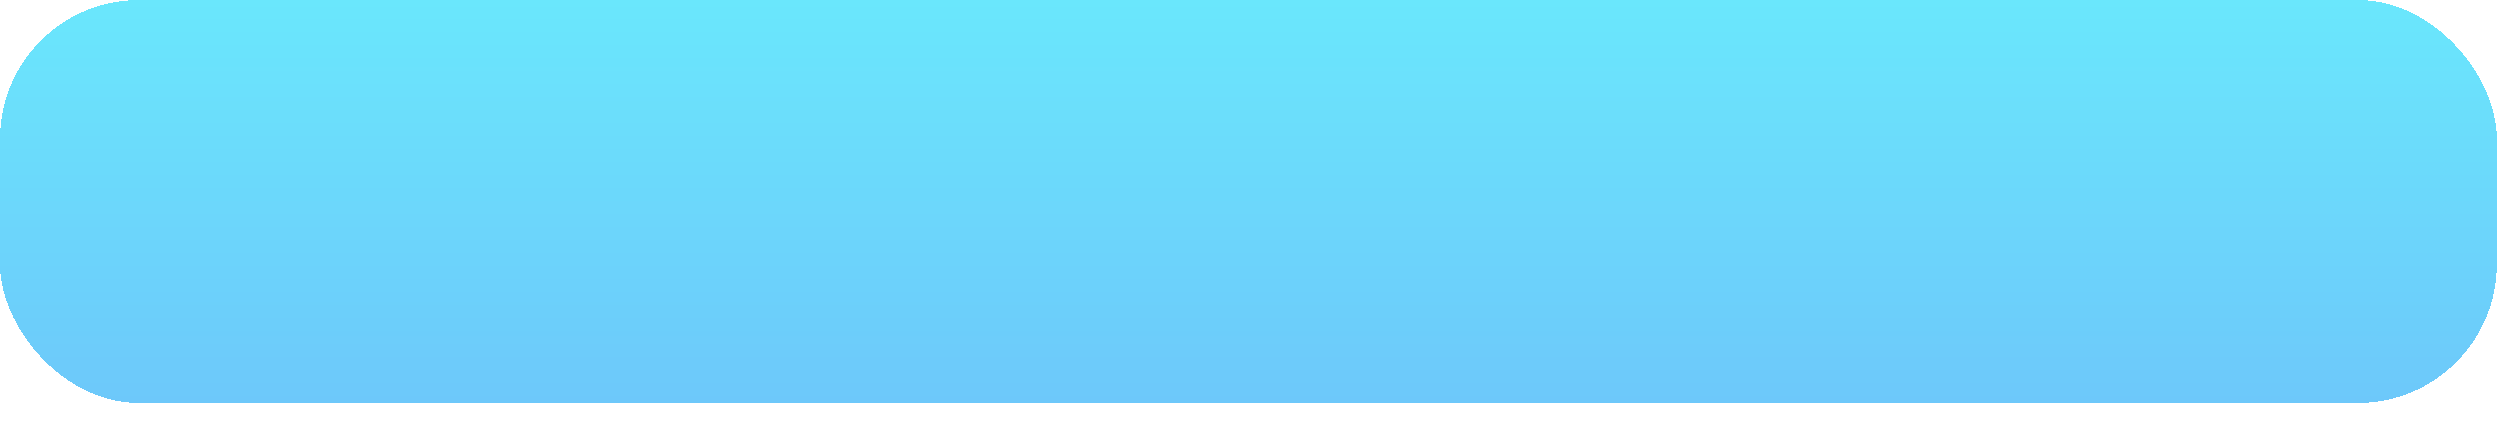 <?xml version="1.0" encoding="UTF-8"?> <svg xmlns="http://www.w3.org/2000/svg" width="393" height="68" viewBox="0 0 393 68" fill="none"> <g filter="url(#filter0_di_208_1772)"> <rect width="392.502" height="63.348" rx="21.844" fill="url(#paint0_linear_208_1772)" shape-rendering="crispEdges"></rect> </g> <defs> <filter id="filter0_di_208_1772" x="0" y="0" width="392.502" height="67.717" filterUnits="userSpaceOnUse" color-interpolation-filters="sRGB"> <feFlood flood-opacity="0" result="BackgroundImageFix"></feFlood> <feColorMatrix in="SourceAlpha" type="matrix" values="0 0 0 0 0 0 0 0 0 0 0 0 0 0 0 0 0 0 127 0" result="hardAlpha"></feColorMatrix> <feOffset dy="4.369"></feOffset> <feComposite in2="hardAlpha" operator="out"></feComposite> <feColorMatrix type="matrix" values="0 0 0 0 0 0 0 0 0 0 0 0 0 0 0 0 0 0 0.1 0"></feColorMatrix> <feBlend mode="normal" in2="BackgroundImageFix" result="effect1_dropShadow_208_1772"></feBlend> <feBlend mode="normal" in="SourceGraphic" in2="effect1_dropShadow_208_1772" result="shape"></feBlend> <feColorMatrix in="SourceAlpha" type="matrix" values="0 0 0 0 0 0 0 0 0 0 0 0 0 0 0 0 0 0 127 0" result="hardAlpha"></feColorMatrix> <feOffset dy="-4.369"></feOffset> <feComposite in2="hardAlpha" operator="arithmetic" k2="-1" k3="1"></feComposite> <feColorMatrix type="matrix" values="0 0 0 0 0.357 0 0 0 0 0.686 0 0 0 0 0.945 0 0 0 1 0"></feColorMatrix> <feBlend mode="normal" in2="shape" result="effect2_innerShadow_208_1772"></feBlend> </filter> <linearGradient id="paint0_linear_208_1772" x1="196.251" y1="0" x2="196.251" y2="63.348" gradientUnits="userSpaceOnUse"> <stop stop-color="#6AE7FC"></stop> <stop offset="1" stop-color="#6DC8FA"></stop> </linearGradient> </defs> </svg> 